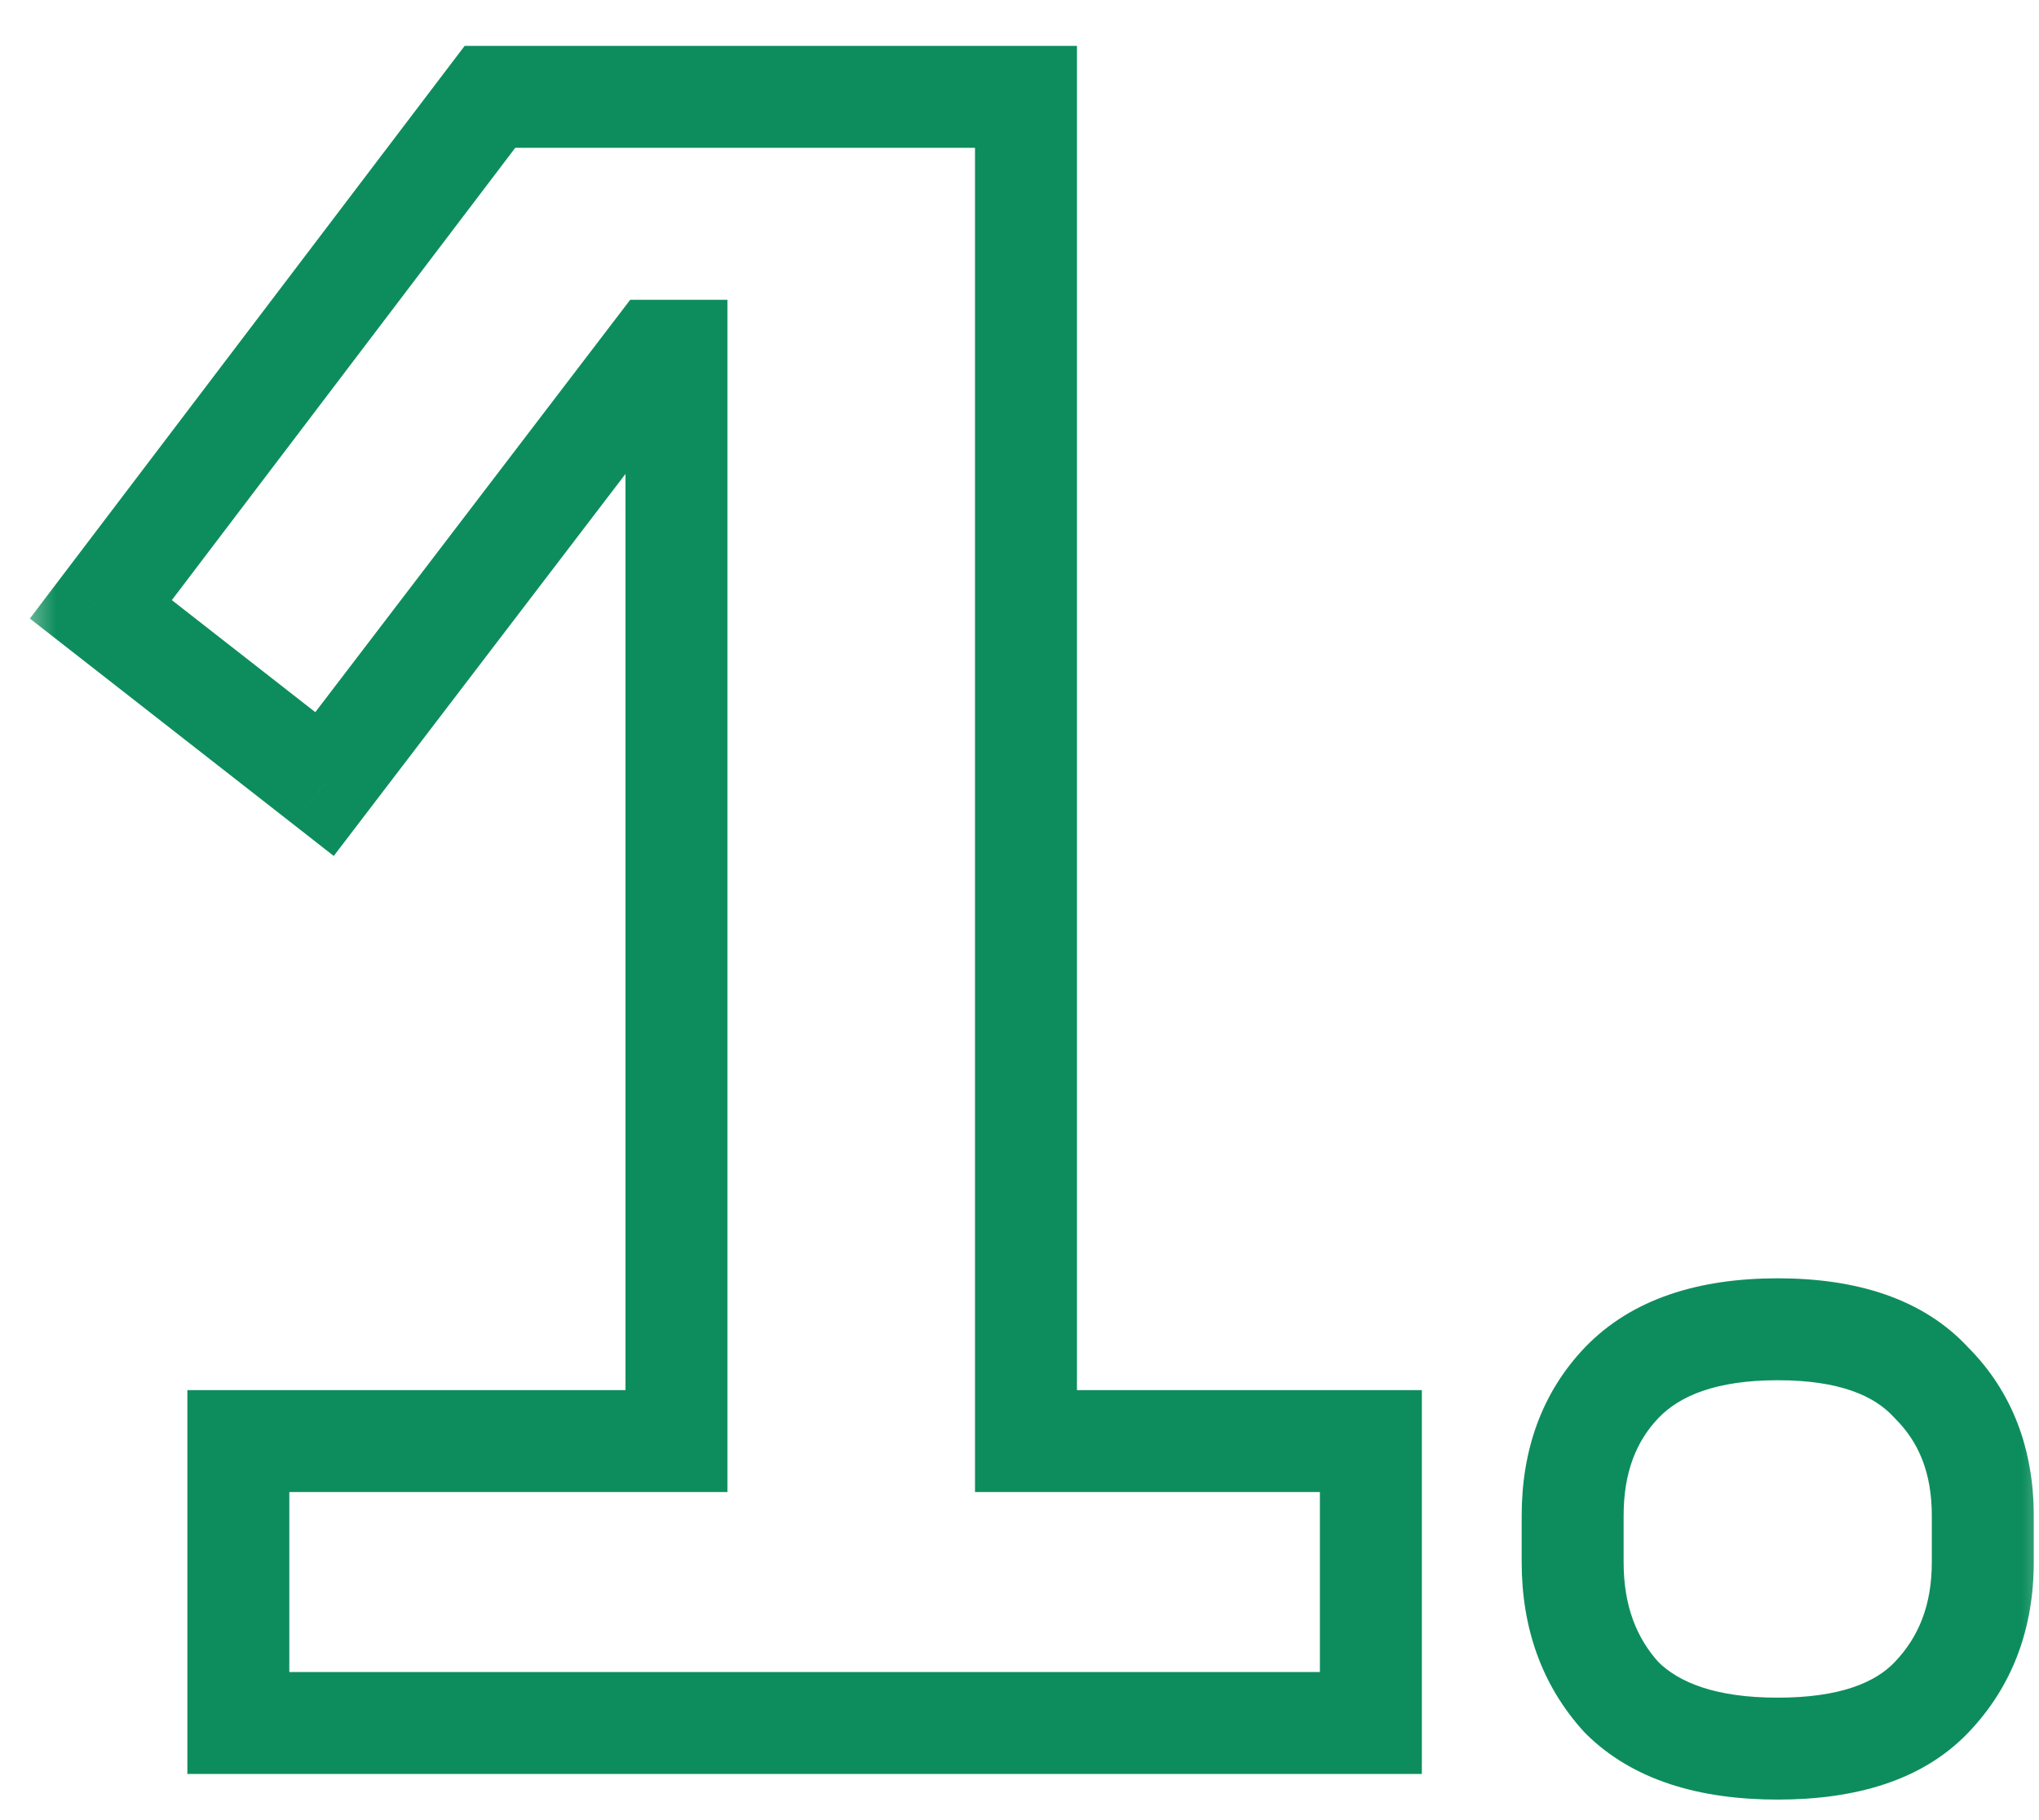 <?xml version="1.0" encoding="UTF-8"?> <svg xmlns="http://www.w3.org/2000/svg" width="28" height="25" viewBox="0 0 28 25" fill="none"><mask id="path-1-outside-1_149_891" maskUnits="userSpaceOnUse" x="0.265" y="-0.334" width="28" height="26" fill="black"><rect fill="white" x="0.265" y="-0.334" width="28" height="26"></rect><path d="M3.273 23.666V19.794H9.289V4.818H9.001L4.457 10.77L1.385 8.37L6.729 1.33H14.089V19.794H18.825V23.666H3.273ZM24.412 24.018C23.452 24.018 22.738 23.783 22.268 23.314C21.82 22.823 21.596 22.204 21.596 21.458V20.818C21.596 20.071 21.82 19.463 22.268 18.994C22.738 18.503 23.452 18.258 24.412 18.258C25.372 18.258 26.076 18.503 26.524 18.994C26.994 19.463 27.228 20.071 27.228 20.818V21.458C27.228 22.204 26.994 22.823 26.524 23.314C26.076 23.783 25.372 24.018 24.412 24.018Z"></path></mask><path d="M3.273 23.666H2.573V24.366H3.273V23.666ZM3.273 19.794V19.094H2.573V19.794H3.273ZM9.289 19.794V20.494H9.989V19.794H9.289ZM9.289 4.818H9.989V4.118H9.289V4.818ZM9.001 4.818V4.118H8.654L8.444 4.393L9.001 4.818ZM4.457 10.77L4.026 11.321L4.583 11.757L5.013 11.194L4.457 10.77ZM1.385 8.37L0.827 7.946L0.41 8.496L0.954 8.921L1.385 8.37ZM6.729 1.33V0.63H6.381L6.171 0.906L6.729 1.33ZM14.089 1.33H14.789V0.63H14.089V1.33ZM14.089 19.794H13.389V20.494H14.089V19.794ZM18.825 19.794H19.525V19.094H18.825V19.794ZM18.825 23.666V24.366H19.525V23.666H18.825ZM3.973 23.666V19.794H2.573V23.666H3.973ZM3.273 20.494H9.289V19.094H3.273V20.494ZM9.989 19.794V4.818H8.589V19.794H9.989ZM9.289 4.118H9.001V5.518H9.289V4.118ZM8.444 4.393L3.9 10.345L5.013 11.194L9.557 5.242L8.444 4.393ZM4.888 10.218L1.816 7.818L0.954 8.921L4.026 11.321L4.888 10.218ZM1.942 8.793L7.286 1.753L6.171 0.906L0.827 7.946L1.942 8.793ZM6.729 2.03H14.089V0.63H6.729V2.03ZM13.389 1.33V19.794H14.789V1.33H13.389ZM14.089 20.494H18.825V19.094H14.089V20.494ZM18.125 19.794V23.666H19.525V19.794H18.125ZM18.825 22.966H3.273V24.366H18.825V22.966ZM22.268 23.314L21.751 23.786L21.762 23.797L21.773 23.809L22.268 23.314ZM22.268 18.994L21.762 18.51L21.762 18.51L22.268 18.994ZM26.524 18.994L26.007 19.466L26.018 19.477L26.029 19.489L26.524 18.994ZM26.524 23.314L26.018 22.83L26.018 22.83L26.524 23.314ZM24.412 23.318C23.555 23.318 23.052 23.108 22.763 22.819L21.773 23.809C22.423 24.458 23.35 24.718 24.412 24.718V23.318ZM22.785 22.842C22.47 22.496 22.296 22.053 22.296 21.458H20.896C20.896 22.356 21.171 23.15 21.751 23.786L22.785 22.842ZM22.296 21.458V20.818H20.896V21.458H22.296ZM22.296 20.818C22.296 20.222 22.47 19.796 22.774 19.477L21.762 18.51C21.171 19.13 20.896 19.92 20.896 20.818H22.296ZM22.774 19.477C23.064 19.174 23.563 18.958 24.412 18.958V17.558C23.342 17.558 22.411 17.832 21.762 18.51L22.774 19.477ZM24.412 18.958C25.265 18.958 25.742 19.175 26.007 19.466L27.041 18.522C26.41 17.831 25.48 17.558 24.412 17.558V18.958ZM26.029 19.489C26.35 19.81 26.528 20.231 26.528 20.818H27.928C27.928 19.911 27.637 19.116 27.019 18.499L26.029 19.489ZM26.528 20.818V21.458H27.928V20.818H26.528ZM26.528 21.458C26.528 22.044 26.35 22.483 26.018 22.83L27.03 23.797C27.637 23.163 27.928 22.365 27.928 21.458H26.528ZM26.018 22.83C25.754 23.107 25.273 23.318 24.412 23.318V24.718C25.472 24.718 26.398 24.459 27.03 23.797L26.018 22.83Z" fill="#0D8D5D" mask="url(#path-1-outside-1_149_891)"></path></svg> 